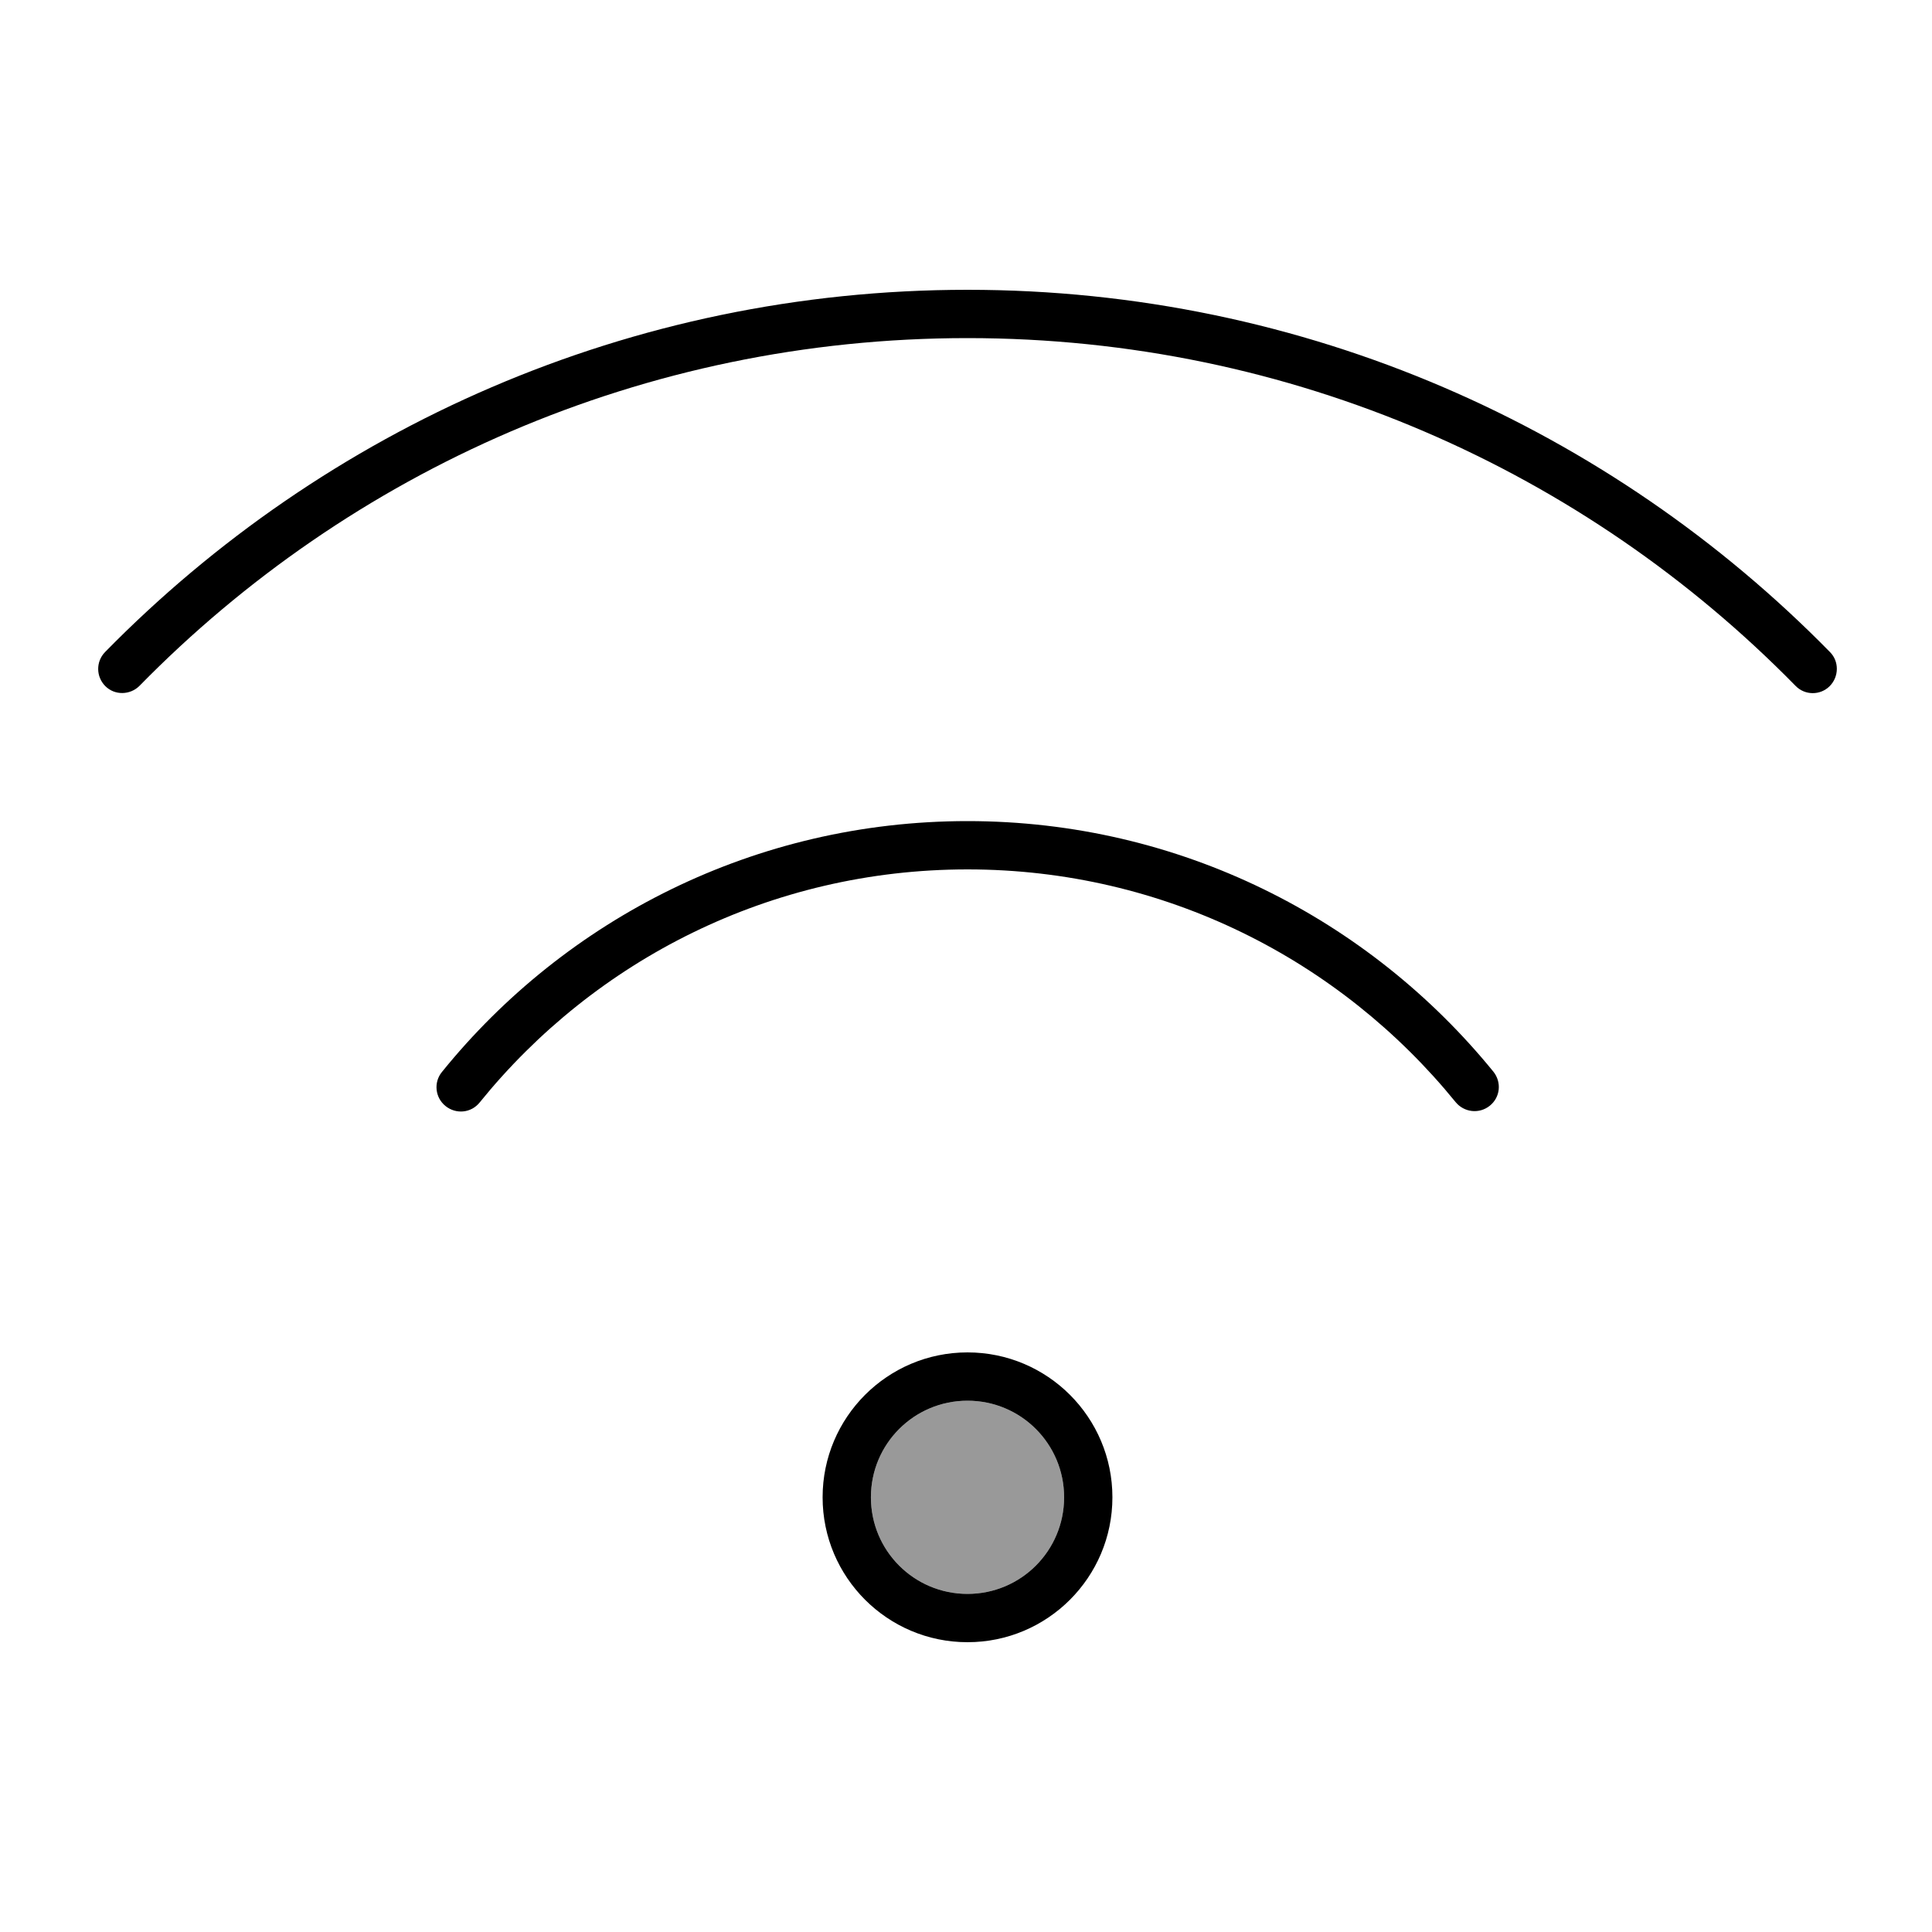 <svg xmlns="http://www.w3.org/2000/svg" viewBox="0 0 640 640"><!--! Font Awesome Pro 7.1.0 by @fontawesome - https://fontawesome.com License - https://fontawesome.com/license (Commercial License) Copyright 2025 Fonticons, Inc. --><path opacity=".4" fill="currentColor" d="M288.5 496C288.5 513.7 302.8 528 320.5 528C338.2 528 352.5 513.7 352.5 496C352.5 478.3 338.2 464 320.5 464C302.8 464 288.5 478.3 288.5 496z"/><path fill="currentColor" d="M46.2 227.2C115.9 156.1 213 112 320.5 112C428 112 525.1 156.1 594.8 227.2C597.9 230.4 603 230.4 606.1 227.3C609.2 224.2 609.3 219.1 606.2 216C533.6 142 432.4 96 320.5 96C208.6 96 107.4 142 34.8 216C31.7 219.2 31.8 224.2 34.9 227.3C38 230.4 43.1 230.3 46.2 227.2zM320.5 288C385.8 288 444 318.1 482.2 365.1C485 368.5 490 369.1 493.5 366.3C497 363.5 497.5 358.5 494.7 355C453.5 304.4 390.8 272 320.5 272C250.2 272 187.4 304.4 146.4 355.1C143.6 358.5 144.1 363.6 147.6 366.4C151.1 369.2 156.1 368.7 158.9 365.2C197 318.1 255.2 288 320.5 288zM320.5 464C338.2 464 352.5 478.3 352.5 496C352.5 513.7 338.2 528 320.5 528C302.8 528 288.5 513.7 288.5 496C288.5 478.3 302.8 464 320.5 464zM320.5 544C347 544 368.5 522.5 368.5 496C368.5 469.5 347 448 320.5 448C294 448 272.5 469.5 272.5 496C272.5 522.5 294 544 320.5 544z"/></svg>